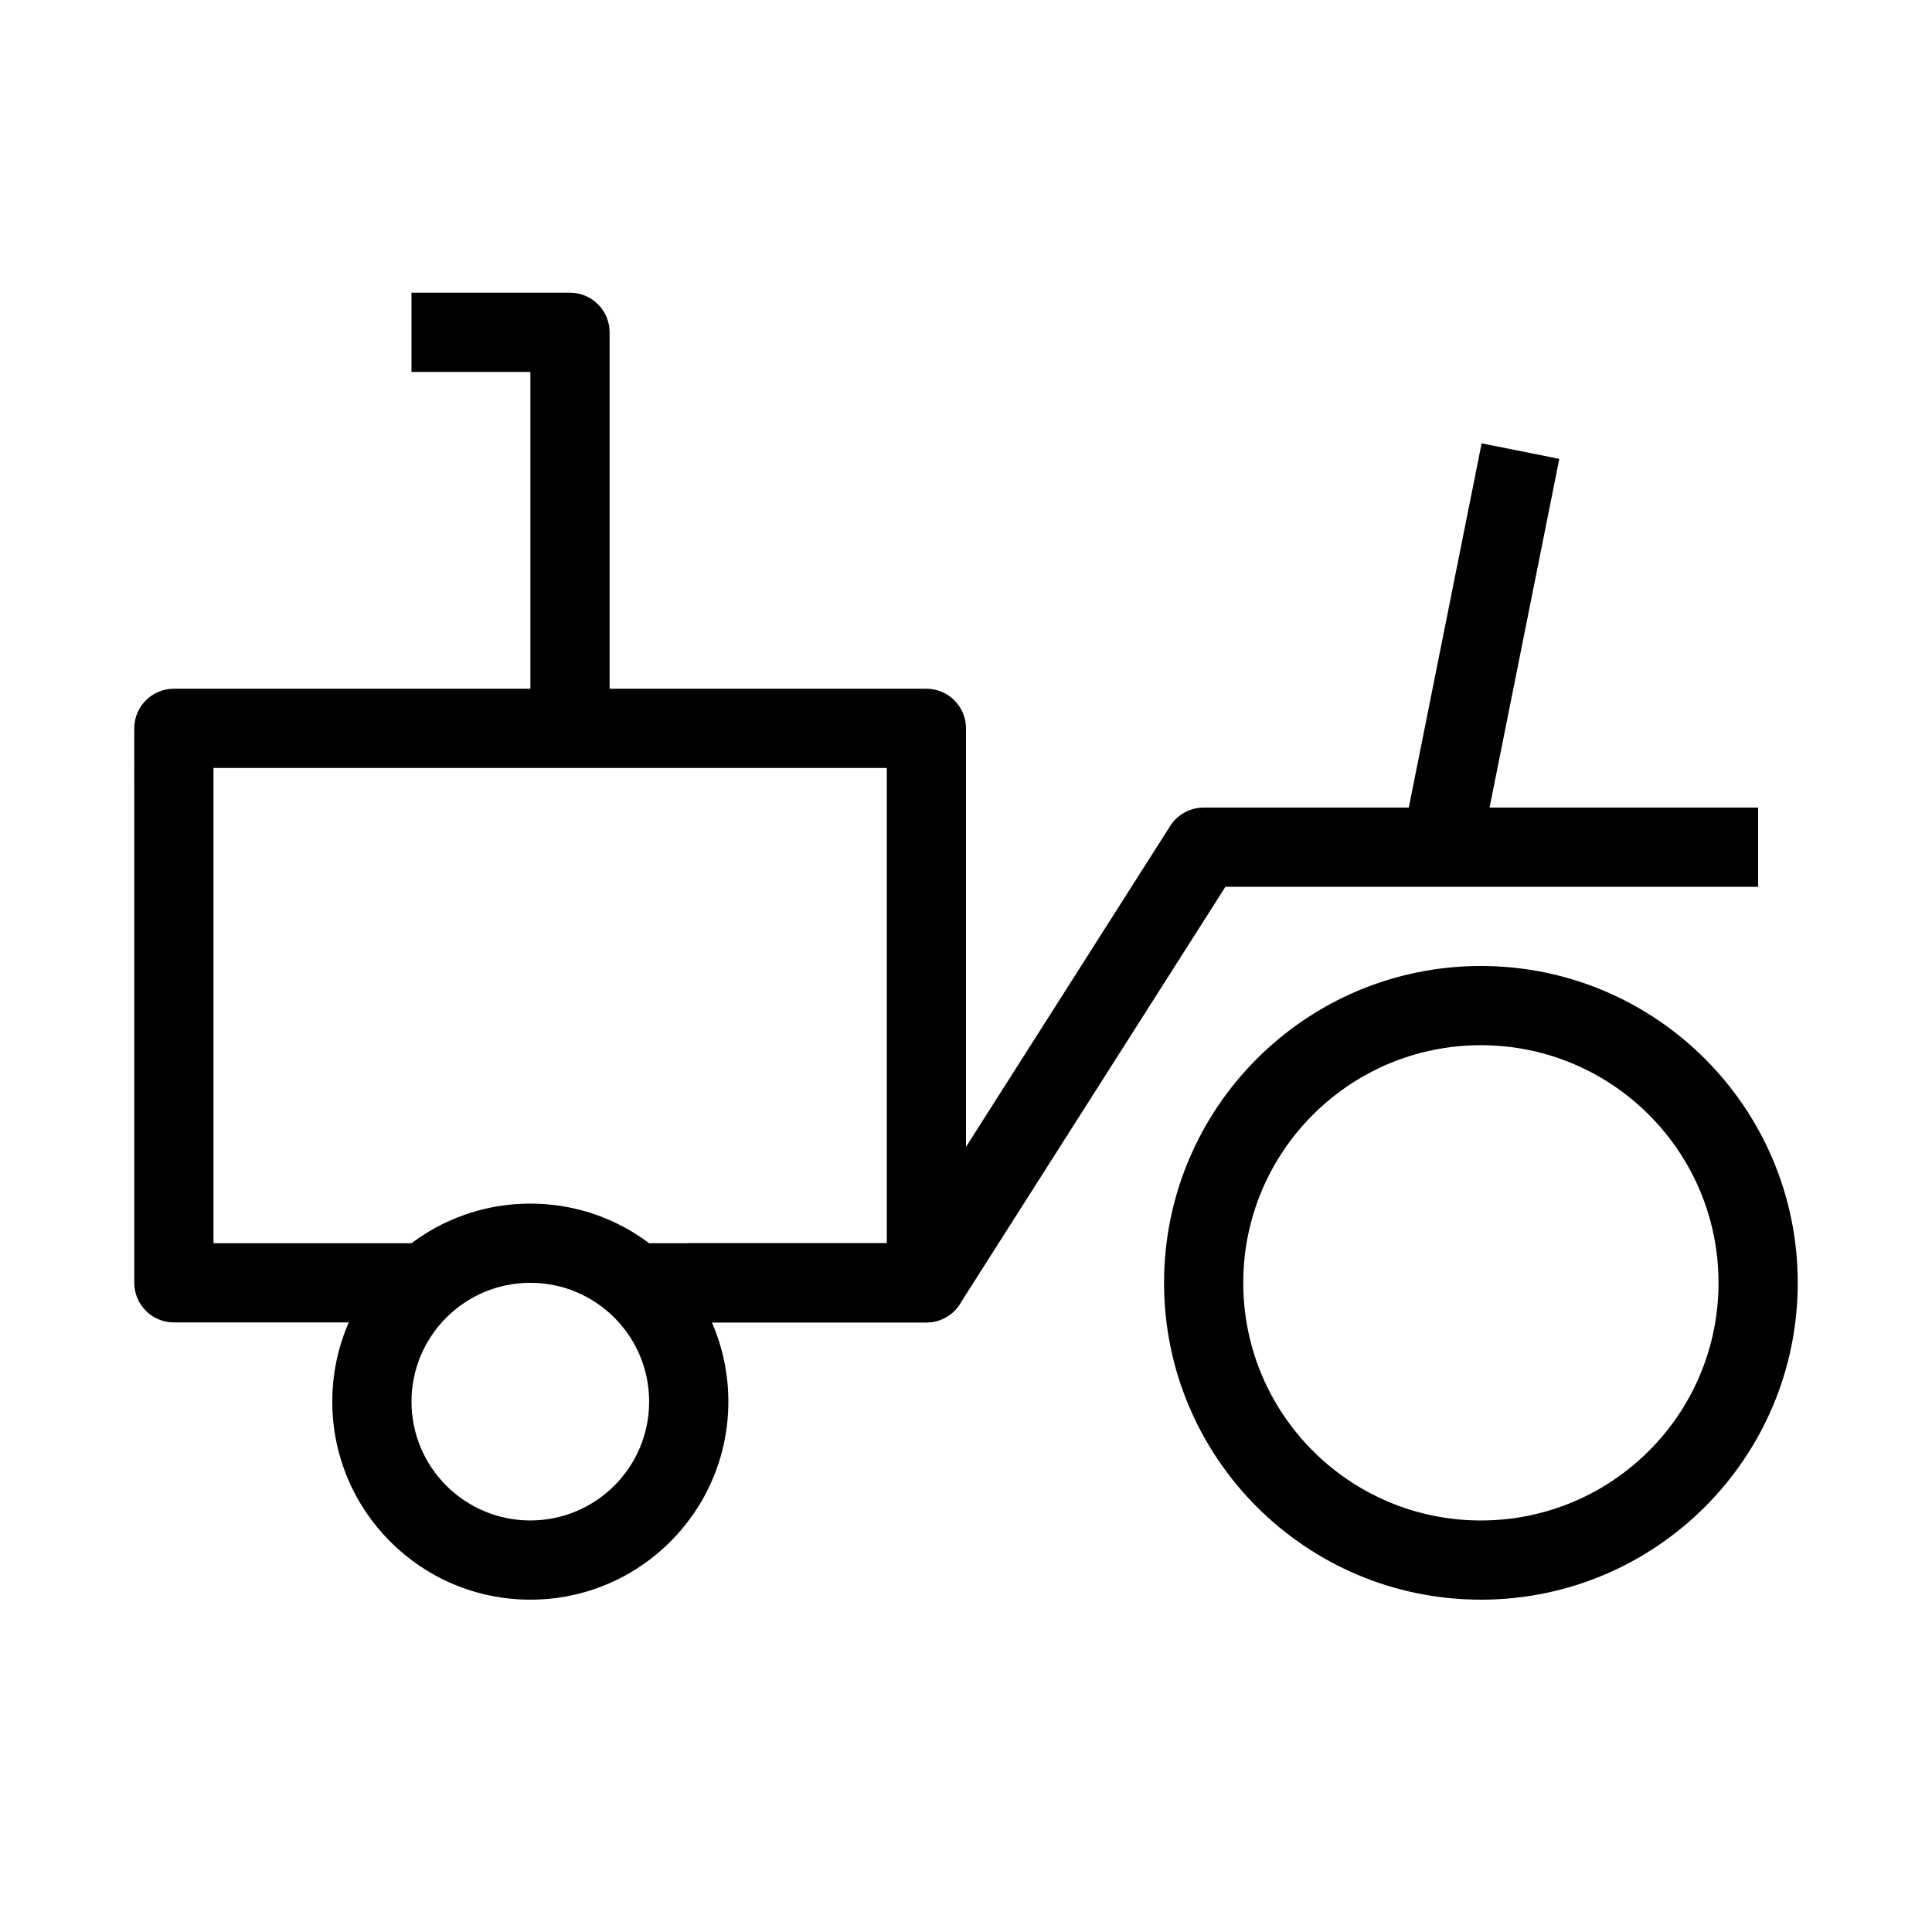 <?xml version="1.0" encoding="UTF-8"?>
<!-- Uploaded to: SVG Repo, www.svgrepo.com, Generator: SVG Repo Mixer Tools -->
<svg fill="#000000" width="800px" height="800px" version="1.1" viewBox="144 144 512 512" xmlns="http://www.w3.org/2000/svg">
 <g fill-rule="evenodd">
  <path d="m536.45 420.99c-34.781 0-62.973 28.191-62.973 62.973 0 34.785 28.191 62.977 62.973 62.977 34.785 0 62.977-28.191 62.977-62.977 0-34.781-28.191-62.973-62.977-62.973zm-83.965 62.973c0-46.371 37.594-83.965 83.965-83.965 46.375 0 83.969 37.594 83.969 83.965 0 46.375-37.594 83.969-83.969 83.969-46.371 0-83.965-37.594-83.965-83.969z"/>
  <path d="m284.54 483.96c-17.391 0-31.488 14.102-31.488 31.488 0 17.391 14.098 31.488 31.488 31.488s31.488-14.098 31.488-31.488c0-17.387-14.098-31.488-31.488-31.488zm-52.48 31.488c0-28.98 23.496-52.477 52.48-52.477s52.48 23.496 52.48 52.477c0 28.984-23.496 52.48-52.48 52.48s-52.48-23.496-52.48-52.48z"/>
  <path d="m454.12 362.88c1.926-3.027 5.266-4.859 8.855-4.859h146.95v20.992h-141.18l-70.379 110.59c-1.922 3.027-5.262 4.859-8.852 4.859h-62.977v-20.988h57.211z"/>
  <path d="m179.58 337.02c0-5.797 4.699-10.496 10.496-10.496h199.43c5.793 0 10.496 4.699 10.496 10.496v146.94c0 5.797-4.703 10.496-10.496 10.496h-73.473v-20.988h62.977v-125.95h-178.43v125.95h52.48v20.988h-62.977c-5.797 0-10.496-4.699-10.496-10.496z"/>
  <path d="m557.23 265.61-20.992 104.96-20.582-4.121 20.992-104.96z"/>
  <path d="m253.05 221.57h42.004c5.797 0 10.496 4.699 10.496 10.496v104.96h-20.992v-94.465h-31.508z"/>
 </g>
</svg>